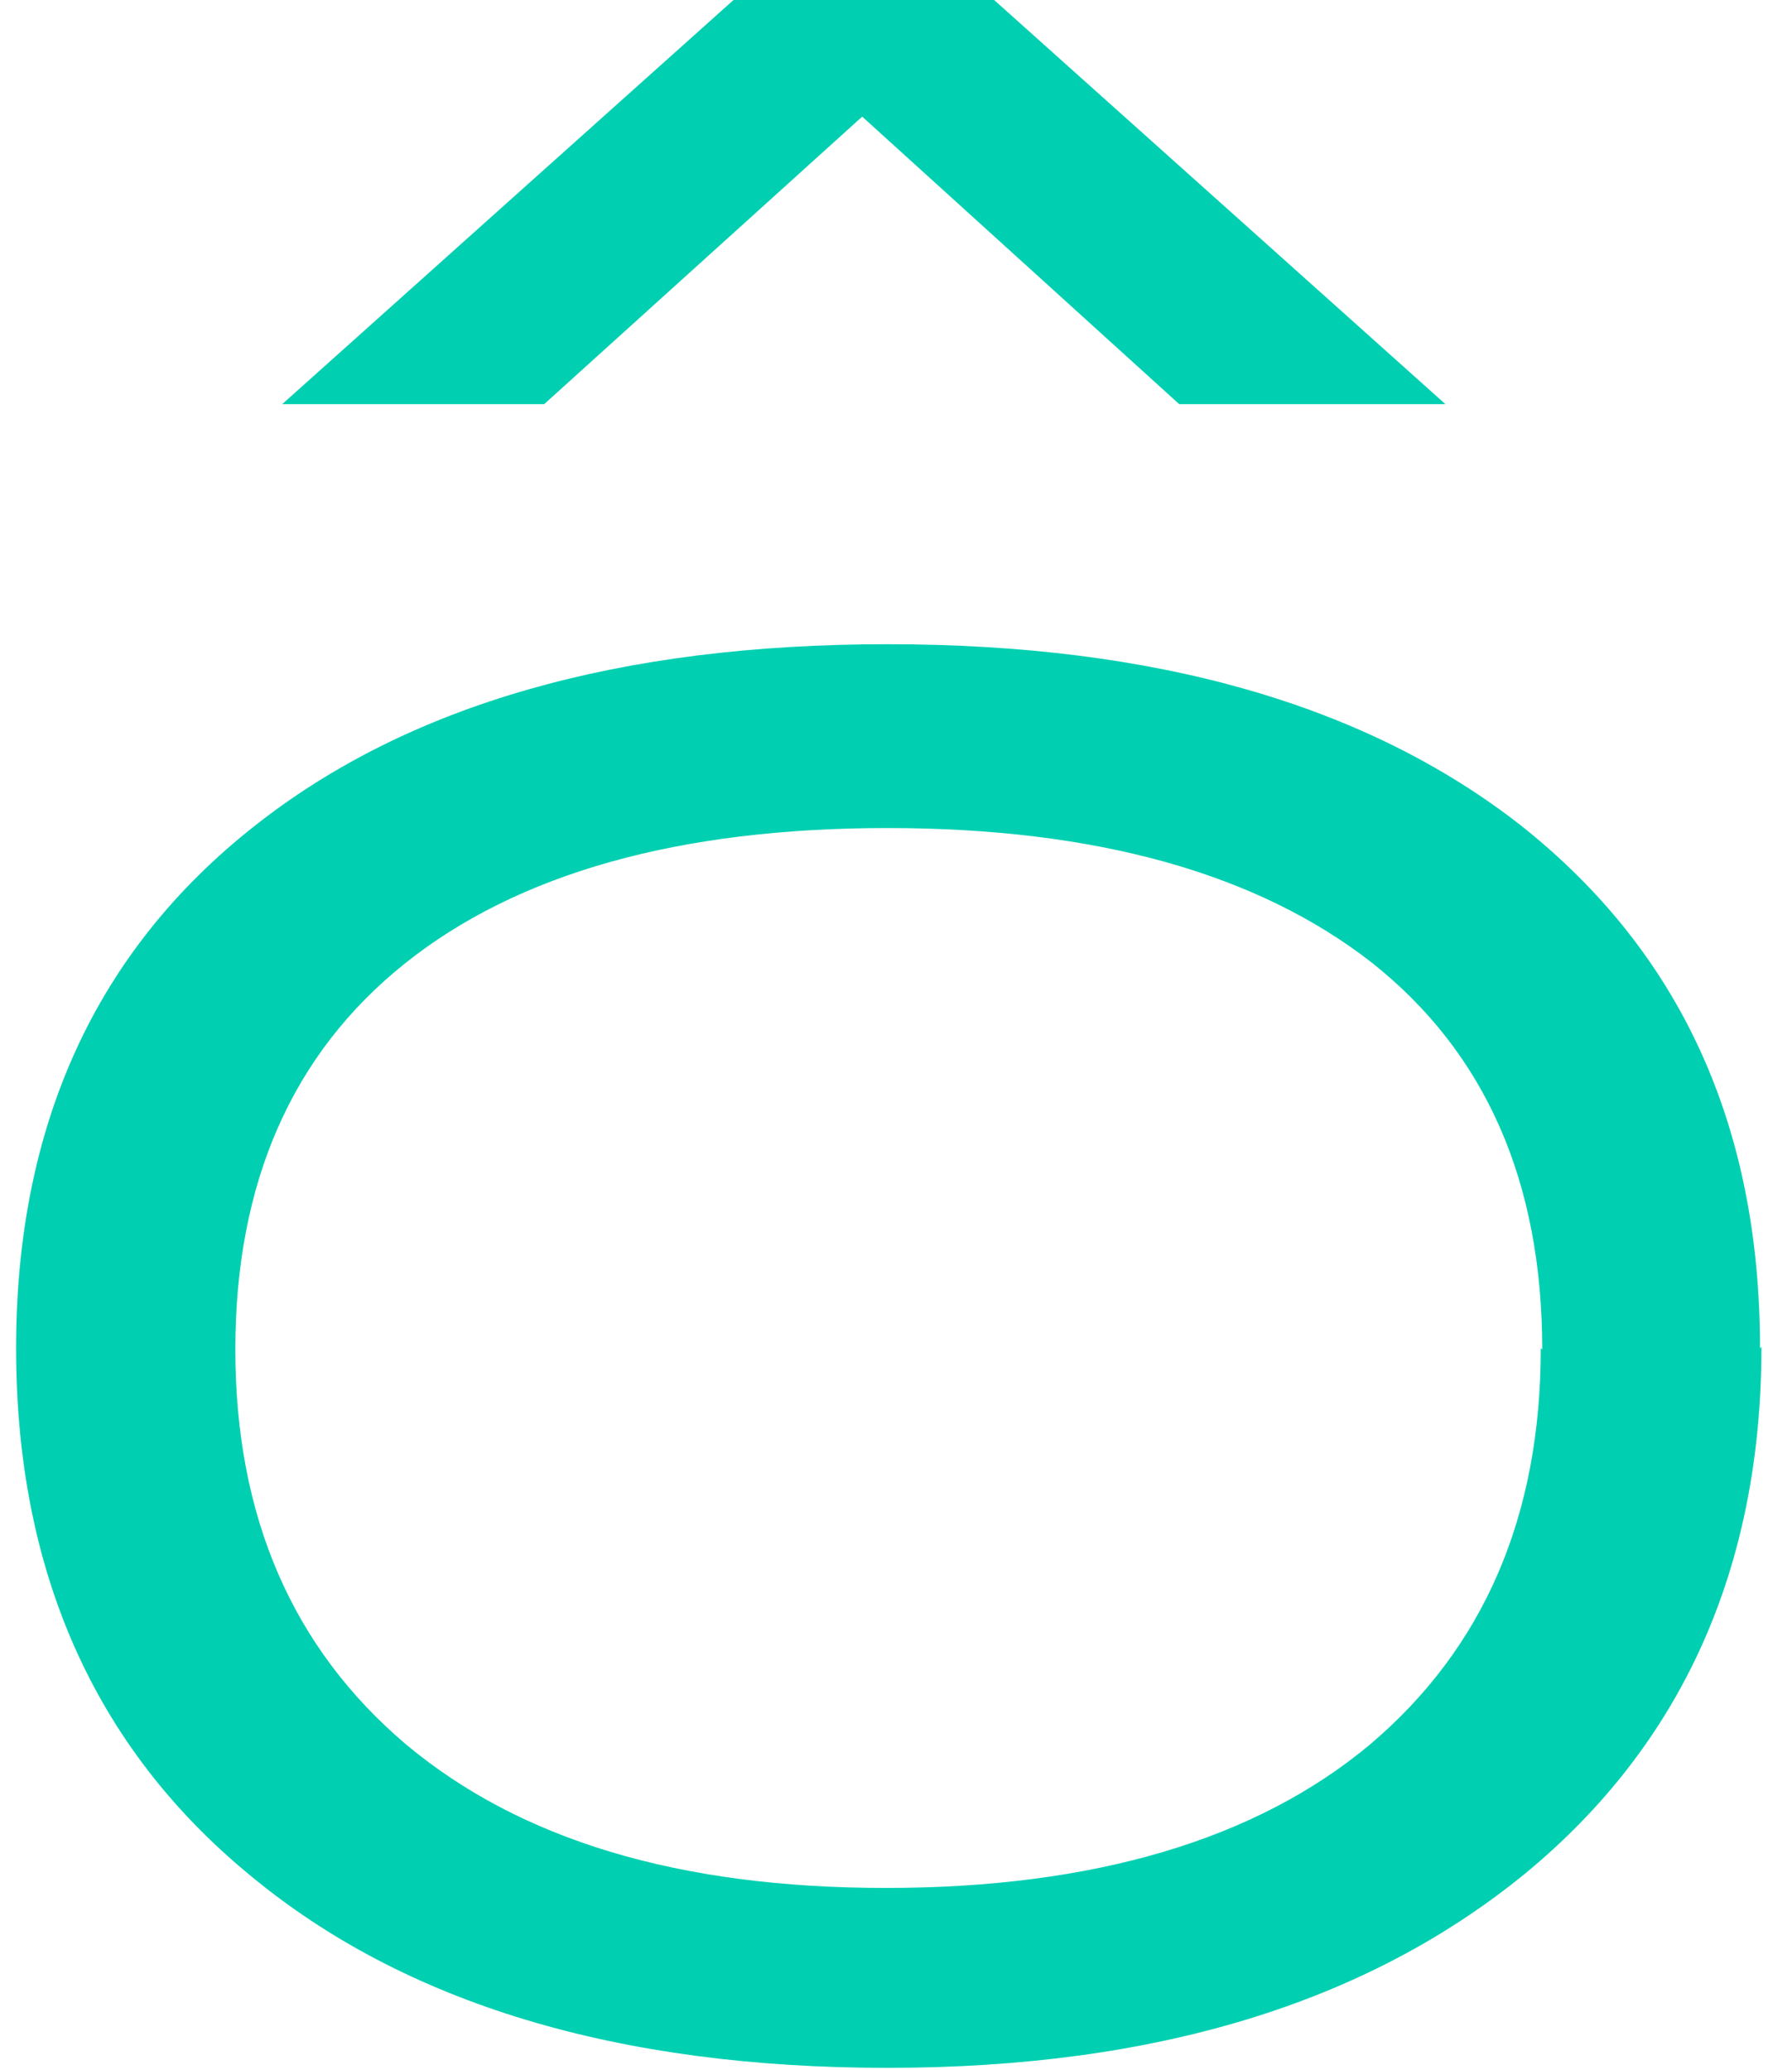 <svg xmlns="http://www.w3.org/2000/svg" width="58" height="67" viewBox="0 0 58 67" fill="none"><path d="M32.176 0L46.782 13.081H38.166L23.744 0H32.176Z" fill="#00D0B1"></path><path d="M23.741 0L9.135 13.081H17.613L32.081 0H23.741Z" fill="#00D0B1"></path><path d="M49.869 43.639C49.869 49.082 48.026 53.344 44.34 56.467C40.654 59.547 35.401 61.109 28.674 61.109C21.947 61.109 16.833 59.547 13.146 56.467C9.46 53.344 7.617 49.082 7.617 43.681C7.617 38.279 9.46 34.102 13.1 31.19C16.74 28.278 21.947 26.802 28.72 26.802C35.493 26.802 40.7 28.278 44.386 31.148C48.072 34.06 49.916 38.237 49.916 43.681M56.965 43.639C56.965 36.423 54.385 30.81 49.224 26.717C44.202 22.793 37.383 20.852 28.72 20.852C20.058 20.852 13.239 22.793 8.262 26.717C3.102 30.768 0.521 36.423 0.521 43.639C0.521 50.854 3.056 56.551 8.078 60.687C13.1 64.864 20.012 66.932 28.72 66.932C37.429 66.932 44.248 64.822 49.362 60.644C54.431 56.467 57.011 50.77 57.011 43.596" fill="#00D0B1"></path></svg>